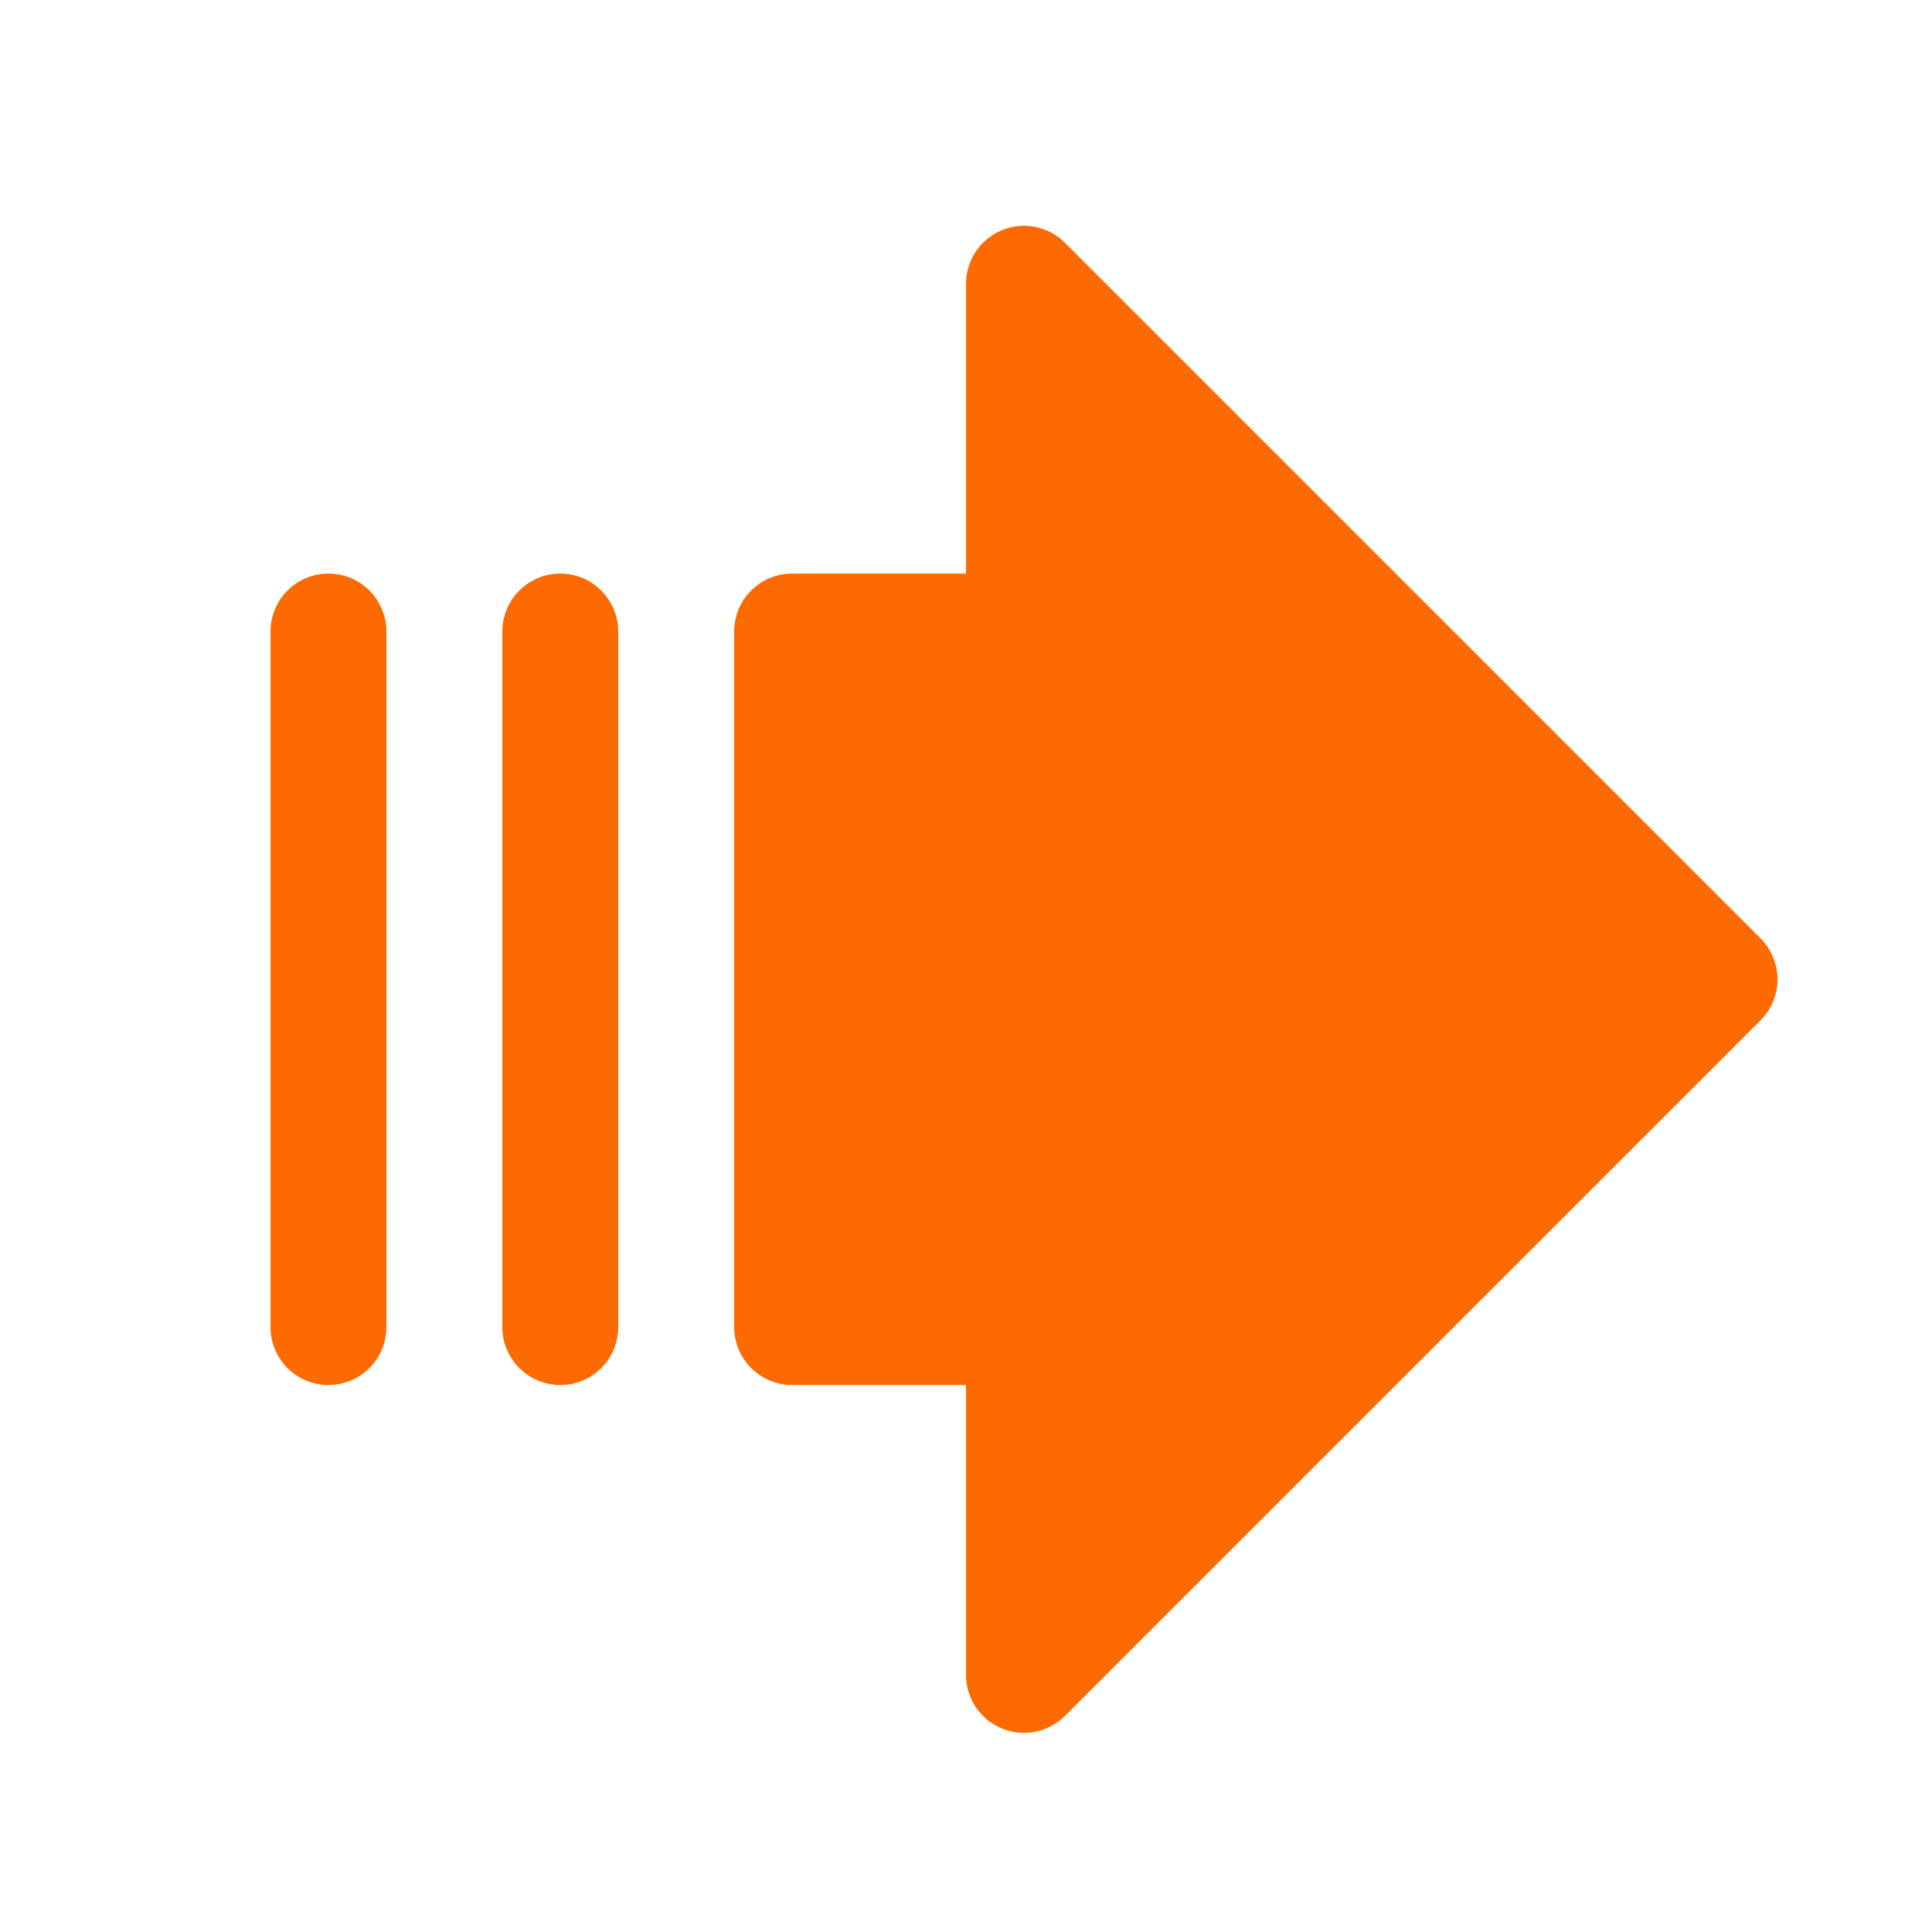 <svg xmlns="http://www.w3.org/2000/svg" width="25" height="25" viewBox="0 0 25 25" fill="none"><path d="M5 8.172V17.172C5 17.371 4.921 17.562 4.78 17.703C4.64 17.843 4.449 17.922 4.25 17.922C4.051 17.922 3.86 17.843 3.72 17.703C3.579 17.562 3.5 17.371 3.5 17.172V8.172C3.5 7.974 3.579 7.783 3.72 7.642C3.86 7.501 4.051 7.422 4.25 7.422C4.449 7.422 4.64 7.501 4.78 7.642C4.921 7.783 5 7.974 5 8.172ZM7.25 7.422C7.051 7.422 6.86 7.501 6.72 7.642C6.579 7.783 6.5 7.974 6.5 8.172V17.172C6.5 17.371 6.579 17.562 6.72 17.703C6.86 17.843 7.051 17.922 7.25 17.922C7.449 17.922 7.64 17.843 7.78 17.703C7.921 17.562 8 17.371 8 17.172V8.172C8 7.974 7.921 7.783 7.78 7.642C7.64 7.501 7.449 7.422 7.25 7.422ZM22.781 12.142L13.781 3.142C13.676 3.037 13.542 2.965 13.396 2.936C13.251 2.907 13.1 2.922 12.963 2.979C12.826 3.036 12.709 3.132 12.626 3.255C12.544 3.379 12.5 3.524 12.5 3.672V7.422H10.25C10.051 7.422 9.86 7.501 9.72 7.642C9.579 7.783 9.5 7.974 9.5 8.172V17.172C9.5 17.371 9.579 17.562 9.72 17.703C9.86 17.843 10.051 17.922 10.25 17.922H12.5V21.672C12.5 21.821 12.544 21.966 12.626 22.09C12.709 22.213 12.826 22.309 12.963 22.366C13.1 22.423 13.251 22.438 13.396 22.409C13.542 22.38 13.676 22.308 13.781 22.203L22.781 13.203C22.85 13.133 22.906 13.051 22.943 12.96C22.981 12.869 23.001 12.771 23.001 12.672C23.001 12.574 22.981 12.476 22.943 12.385C22.906 12.294 22.85 12.211 22.781 12.142Z" fill="#FD6A00"></path></svg>